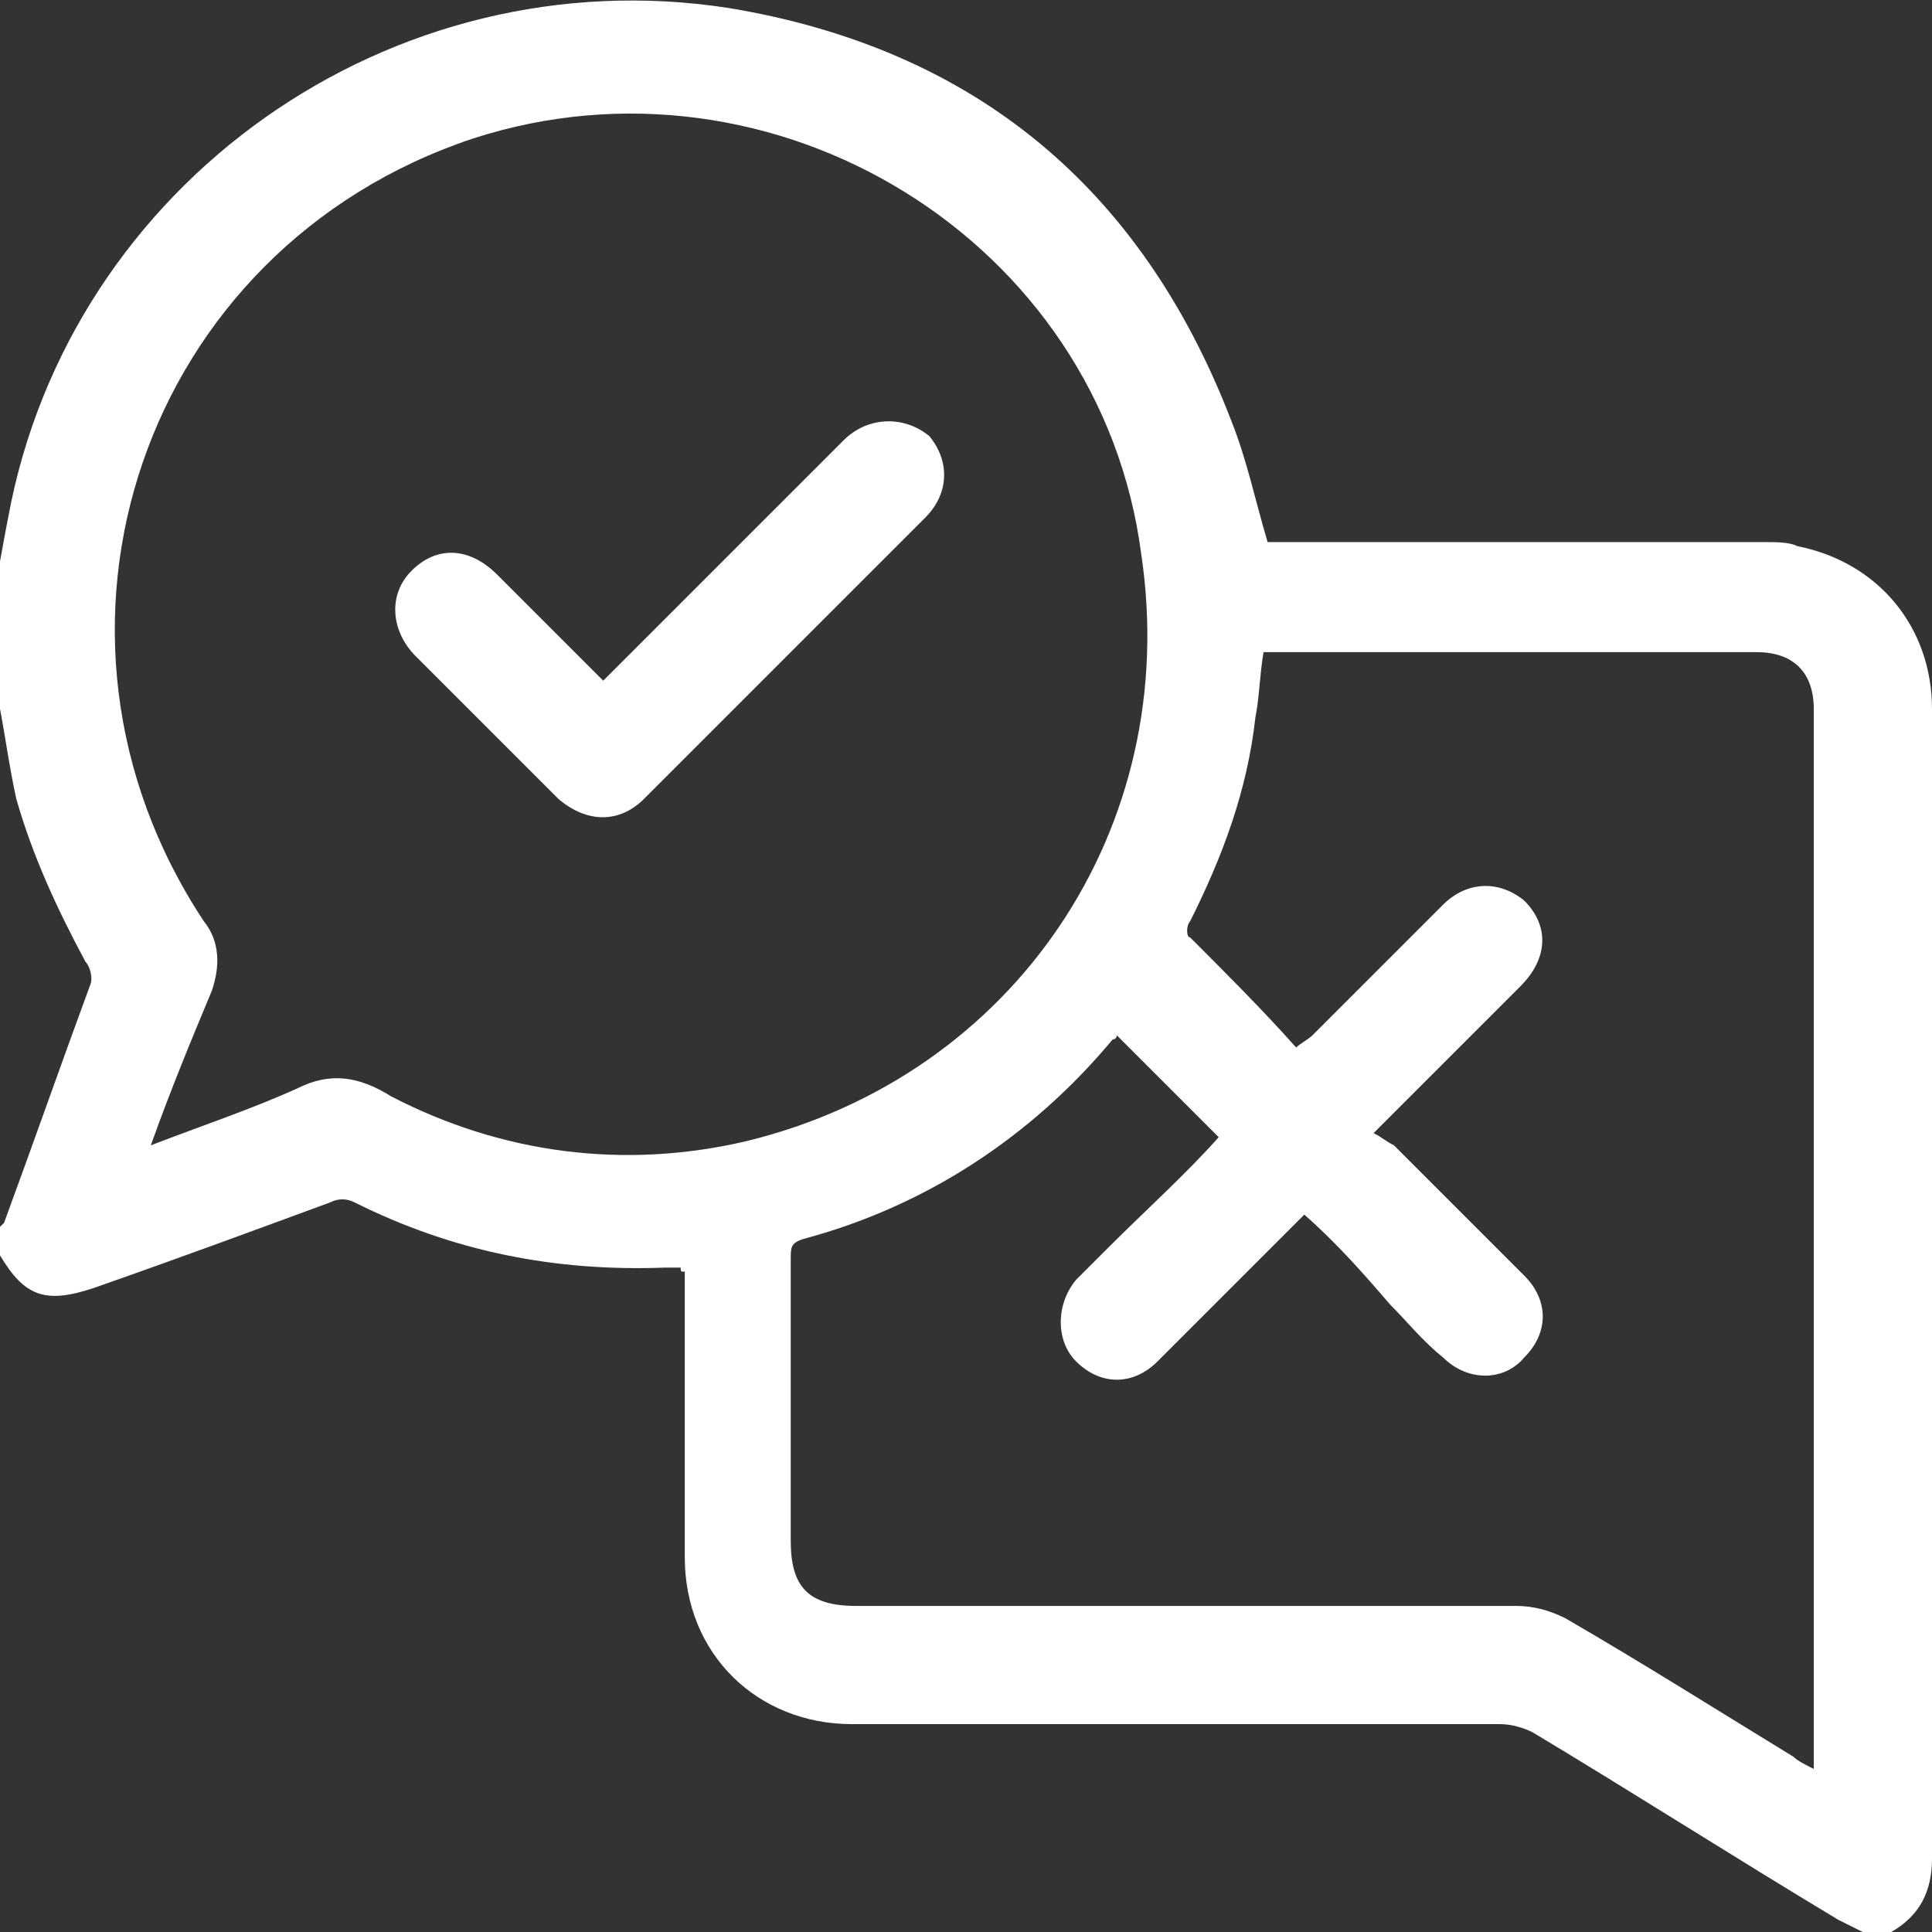 <!-- Generator: Adobe Illustrator 22.1.0, SVG Export Plug-In  -->
<svg version="1.1"
	 xmlns="http://www.w3.org/2000/svg" xmlns:xlink="http://www.w3.org/1999/xlink" xmlns:a="http://ns.adobe.com/AdobeSVGViewerExtensions/3.0/"
	 x="0px" y="0px" width="47.4px" height="47.4px" viewBox="0 0 47.4 47.4" style="enable-background:new 0 0 47.4 47.4;"
	 xml:space="preserve">
<rect x="0" y="0" width="47.4" height="47.4" fill="#333333" stroke="none"/>
<style type="text/css">
	.st0{fill:#FFFFFF;}
</style>
<defs>
</defs>
<g>
	<path class="st0" d="M0,30.8c0-0.2,0-0.5,0-0.7c0,0,0.1-0.1,0.1-0.1c0.7-1.9,1.4-3.9,2.1-5.8c0.1-0.2,0-0.5-0.1-0.6
		c-0.7-1.3-1.3-2.6-1.7-4c-0.2-0.9-0.3-1.8-0.5-2.7c0-0.9,0-1.7,0-2.6c0.1-0.5,0.2-1.1,0.3-1.6C1.7,4.5,9.6-1.1,17.9,0.2
		c6,1,10.1,4.4,12.3,10.1c0.4,1,0.6,2,0.9,3c0.1,0,0.3,0,0.5,0c3.9,0,7.8,0,11.7,0c0.3,0,0.6,0,0.8,0.1c2,0.4,3.3,2,3.3,4
		c0,9.4,0,18.8,0,28.2c0,0.8-0.3,1.4-1,1.8c-0.2,0-0.5,0-0.7,0c-0.2-0.1-0.4-0.2-0.6-0.3c-2.5-1.5-5-3.1-7.5-4.6
		c-0.2-0.1-0.5-0.2-0.8-0.2c-5.3,0-10.6,0-15.9,0c-2.3,0-4.1-1.7-4.1-4.1c0-2.2,0-4.3,0-6.5c0-0.2,0-0.3,0-0.5c-0.1,0-0.1,0-0.1-0.1
		c-0.1,0-0.2,0-0.4,0c-2.7,0.1-5.2-0.4-7.6-1.6c-0.2-0.1-0.4-0.1-0.6,0c-1.9,0.7-3.8,1.4-5.8,2.1C1.1,32,0.6,31.8,0,30.8z M3.7,28.1
		c1.3-0.5,2.5-0.9,3.6-1.4c0.8-0.4,1.5-0.3,2.3,0.2c2.7,1.4,5.7,1.8,8.7,1.1c6.6-1.6,10.7-7.7,9.7-14.4C27,5.9,19,1,11.6,3.4
		C3.5,6.1,0.3,15.5,5,22.6c0.4,0.5,0.4,1.1,0.2,1.7C4.7,25.5,4.2,26.7,3.7,28.1z M32,29.8c-0.1,0.1-0.2,0.2-0.3,0.3
		c-1.1,1.1-2.2,2.2-3.3,3.3c-0.6,0.6-1.4,0.6-2,0c-0.5-0.5-0.5-1.4,0-2c0.3-0.3,0.5-0.5,0.8-0.8c0.9-0.9,1.9-1.8,2.7-2.7
		c-0.8-0.8-1.6-1.6-2.5-2.5c0,0,0,0.1-0.1,0.1c-2,2.4-4.6,4.1-7.6,4.9c-0.3,0.1-0.3,0.2-0.3,0.5c0,2.3,0,4.6,0,6.9
		c0,1.1,0.4,1.6,1.6,1.6c5.4,0,10.8,0,16.2,0c0.4,0,0.8,0.1,1.2,0.3c1.9,1.1,3.8,2.3,5.6,3.4c0.1,0.1,0.3,0.2,0.5,0.3
		c0-0.1,0-0.2,0-0.3c0-8.6,0-17.1,0-25.7c0-0.9-0.5-1.4-1.4-1.4c-3.9,0-7.8,0-11.7,0c-0.1,0-0.3,0-0.4,0c-0.1,0.6-0.1,1.1-0.2,1.6
		c-0.2,1.8-0.8,3.4-1.6,5c-0.1,0.1-0.1,0.4,0,0.4c0.9,0.9,1.8,1.8,2.6,2.7c0.1-0.1,0.3-0.2,0.4-0.3c1.1-1.1,2.1-2.1,3.2-3.2
		c0.6-0.6,1.4-0.6,2-0.1c0.6,0.6,0.6,1.4-0.1,2.1c-0.6,0.6-1.2,1.2-1.9,1.9c-0.5,0.5-1.1,1.1-1.7,1.7c0.2,0.1,0.3,0.2,0.5,0.3
		c1.1,1.1,2.1,2.1,3.2,3.2c0.6,0.6,0.6,1.4,0,2c-0.5,0.6-1.4,0.6-2,0c-0.5-0.4-0.9-0.9-1.3-1.3C33.5,31.3,32.8,30.5,32,29.8z"/>
	<path class="st0" d="M14.8,16.7c1.4-1.4,2.7-2.7,4-4c0.6-0.6,1.3-1.3,1.9-1.9c0.6-0.6,1.5-0.6,2.1-0.1c0.5,0.6,0.5,1.4-0.1,2
		c-2.3,2.3-4.6,4.6-6.9,6.9c-0.6,0.6-1.4,0.6-2.1,0c-1.2-1.2-2.3-2.3-3.5-3.5c-0.6-0.6-0.7-1.5-0.1-2.1c0.6-0.6,1.4-0.6,2.1,0.1
		C13.1,15,13.9,15.8,14.8,16.7z"/>
</g>
</svg>
